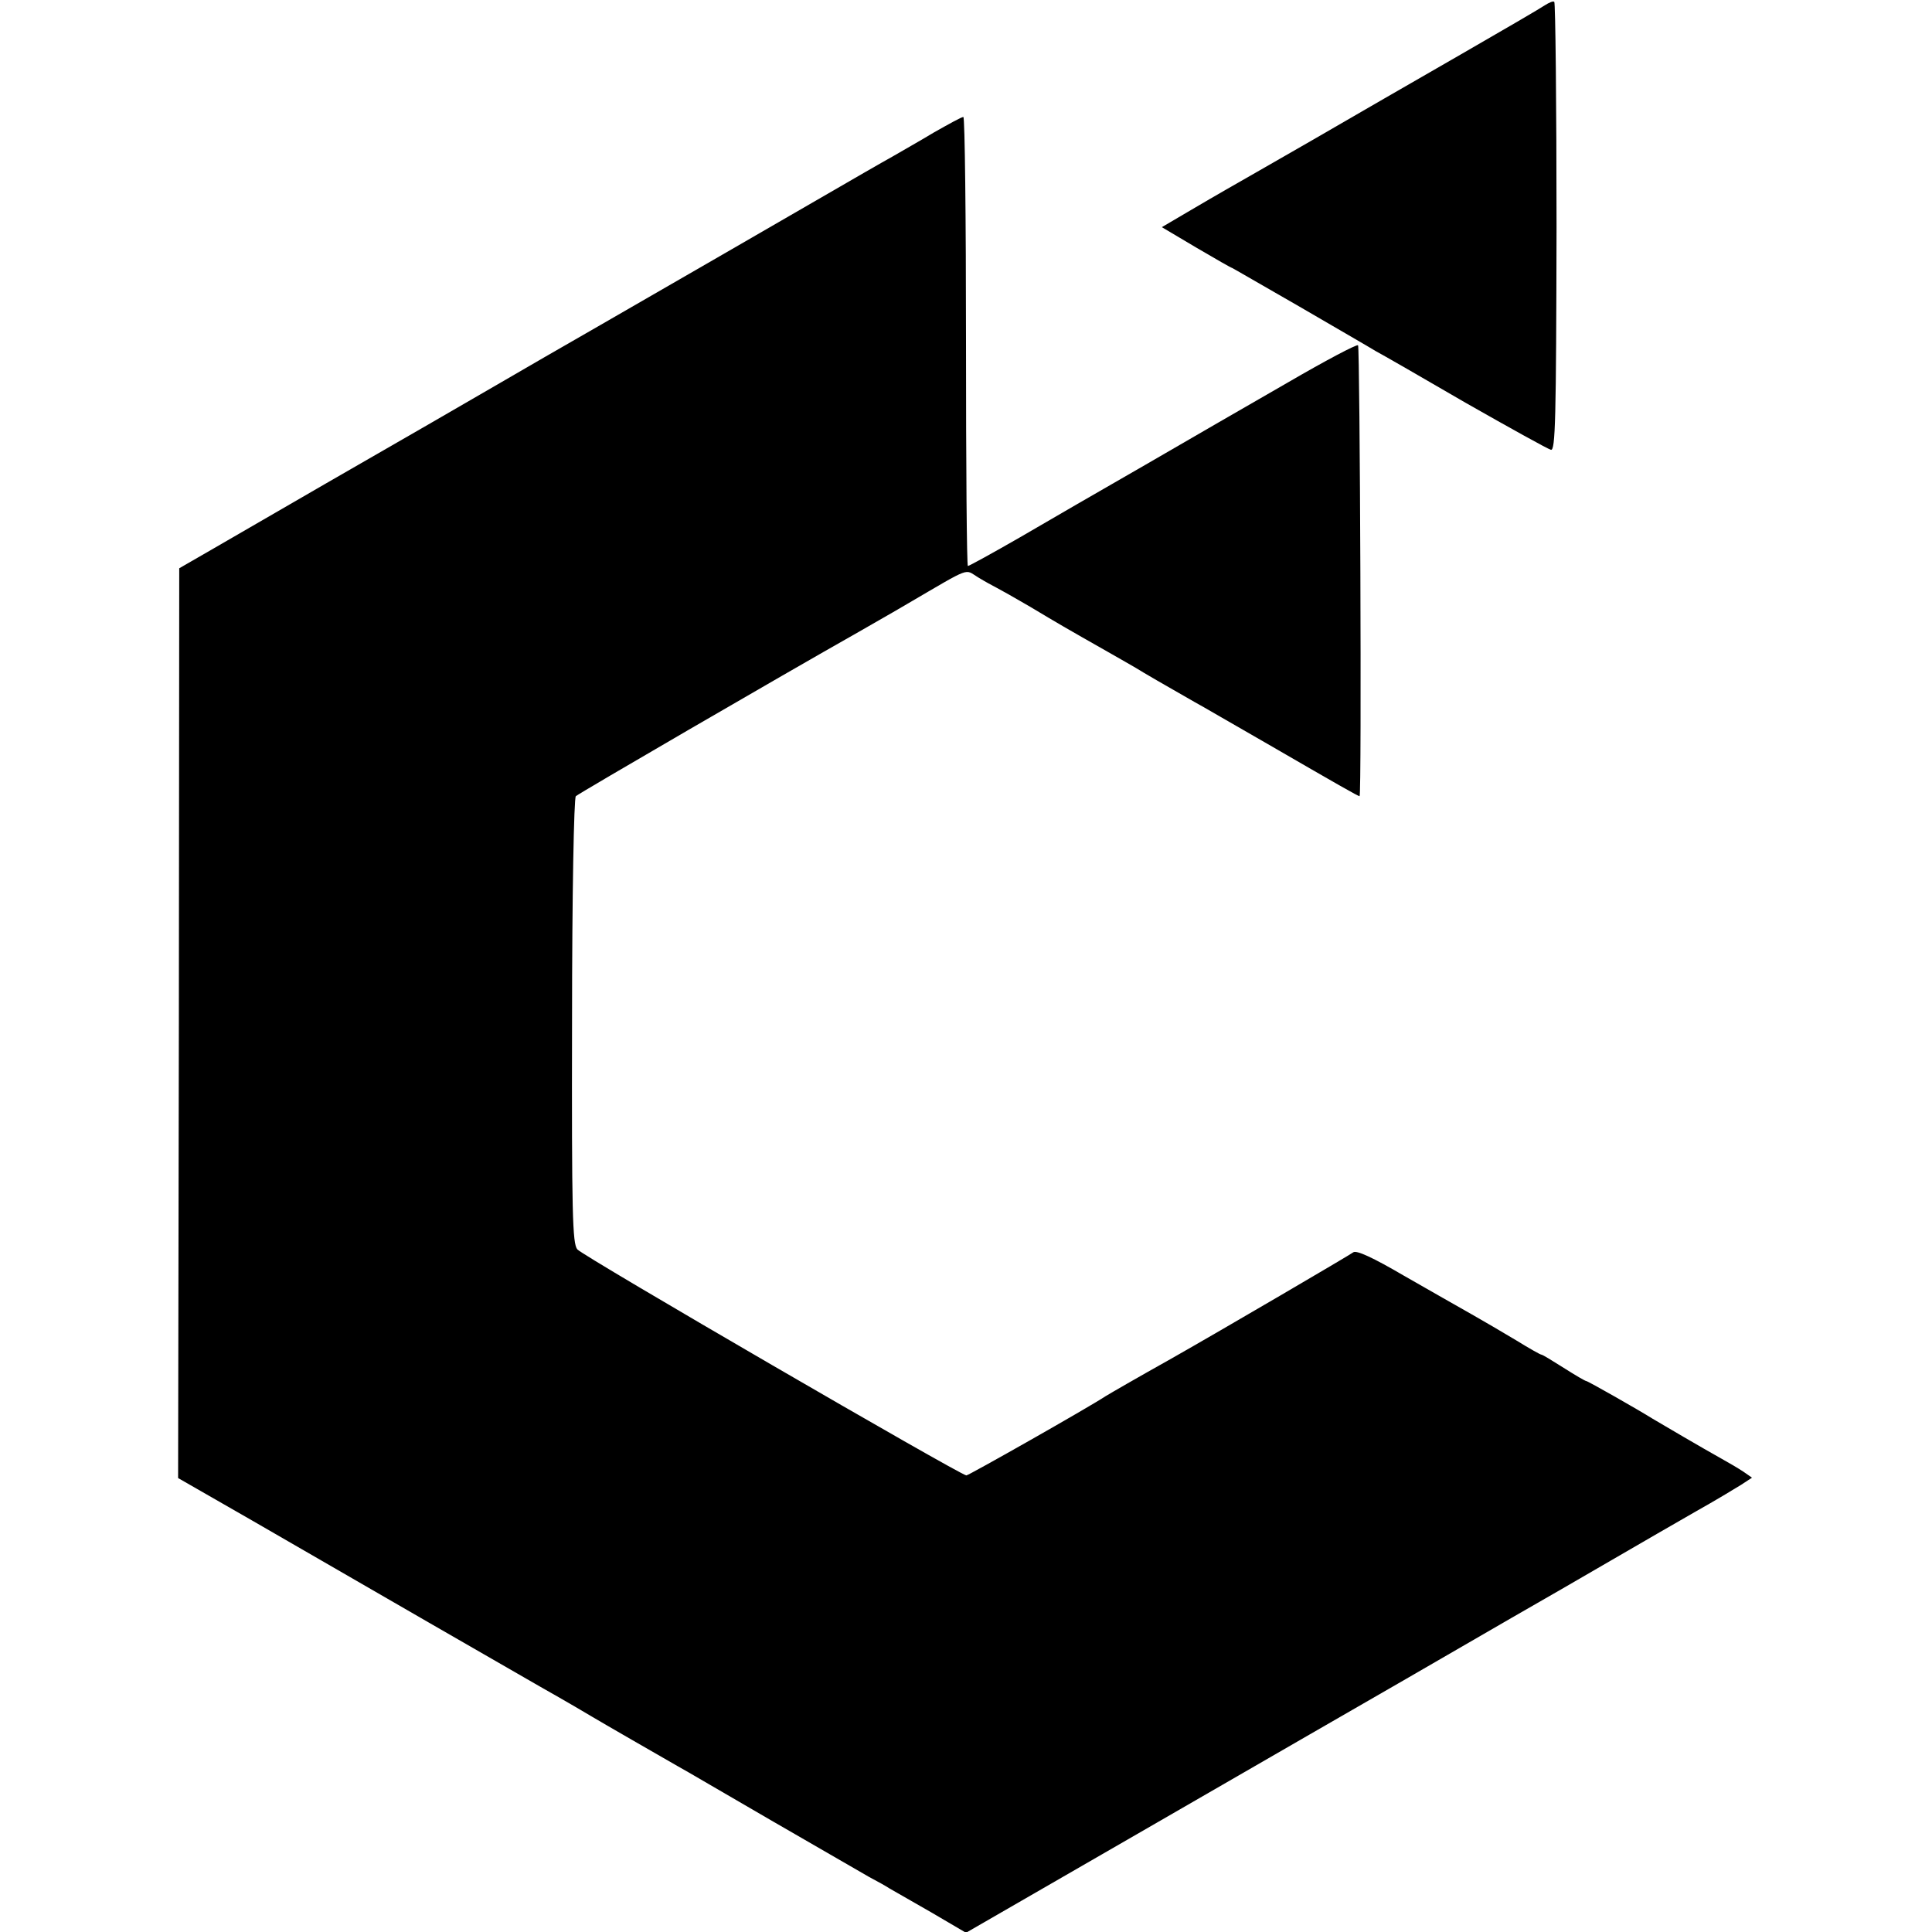 <?xml version="1.0" standalone="no"?>
<!DOCTYPE svg PUBLIC "-//W3C//DTD SVG 20010904//EN"
 "http://www.w3.org/TR/2001/REC-SVG-20010904/DTD/svg10.dtd">
<svg version="1.0" xmlns="http://www.w3.org/2000/svg"
 width="512pt" height="512pt" viewBox="0 0 512 512"
 preserveAspectRatio="xMidYMid meet">
<g transform="translate(0,512) scale(0.1,-0.1)"
fill="#000000" stroke="none">
<path d="M4094 5106 c-10 -7 -111 -66 -224 -131 -113 -65 -290 -167 -395 -228
-104 -60 -206 -118 -225 -129 -19 -11 -66 -38 -103 -60 l-68 -40 91 -54 c51
-30 93 -54 95 -54 1 0 80 -46 176 -101 96 -56 188 -109 204 -119 17 -9 125
-71 240 -138 116 -66 217 -122 225 -124 12 -3 14 77 15 590 0 327 -3 595 -6
597 -3 3 -14 -2 -25 -9z"/>
<path d="M2475 4769 c-38 -23 -88 -51 -110 -64 -22 -12 -112 -64 -200 -115
-173 -100 -318 -184 -575 -332 -91 -52 -210 -121 -265 -153 -55 -32 -140 -81
-190 -110 -98 -56 -439 -253 -575 -332 l-85 -49 -1 -1206 -2 -1205 197 -113
c356 -206 634 -366 761 -439 69 -39 132 -76 140 -81 18 -11 183 -106 225 -130
17 -9 129 -75 250 -145 121 -70 237 -137 258 -149 21 -11 46 -25 55 -31 9 -5
59 -34 110 -63 l92 -54 508 293 c279 161 575 332 657 379 83 48 209 121 280
162 72 41 191 110 265 153 74 43 176 102 225 130 50 28 103 60 119 70 l29 19
-23 16 c-12 8 -39 24 -59 35 -45 25 -161 93 -181 105 -40 25 -172 100 -176
100 -3 0 -30 16 -60 35 -30 19 -56 35 -59 35 -3 0 -33 17 -67 38 -35 21 -88
52 -118 69 -30 17 -111 63 -179 102 -82 48 -127 69 -135 62 -9 -7 -347 -205
-481 -281 -91 -51 -162 -92 -175 -100 -47 -31 -363 -210 -369 -210 -15 0
-1016 581 -1031 599 -13 15 -15 96 -14 604 0 339 5 592 10 597 7 7 542 318
749 435 22 13 81 46 130 75 173 101 150 92 187 70 18 -11 40 -23 48 -27 8 -4
49 -27 90 -51 75 -45 94 -56 205 -119 33 -19 67 -38 75 -43 14 -9 88 -52 155
-90 17 -9 104 -60 195 -112 183 -106 239 -138 243 -138 6 0 1 1189 -4 1195 -4
3 -87 -41 -185 -98 -99 -57 -269 -155 -379 -219 -110 -63 -260 -150 -332 -192
-73 -42 -135 -76 -138 -76 -3 0 -5 268 -5 595 0 327 -3 595 -7 595 -5 0 -39
-19 -78 -41z"/>
</g>
</svg>
